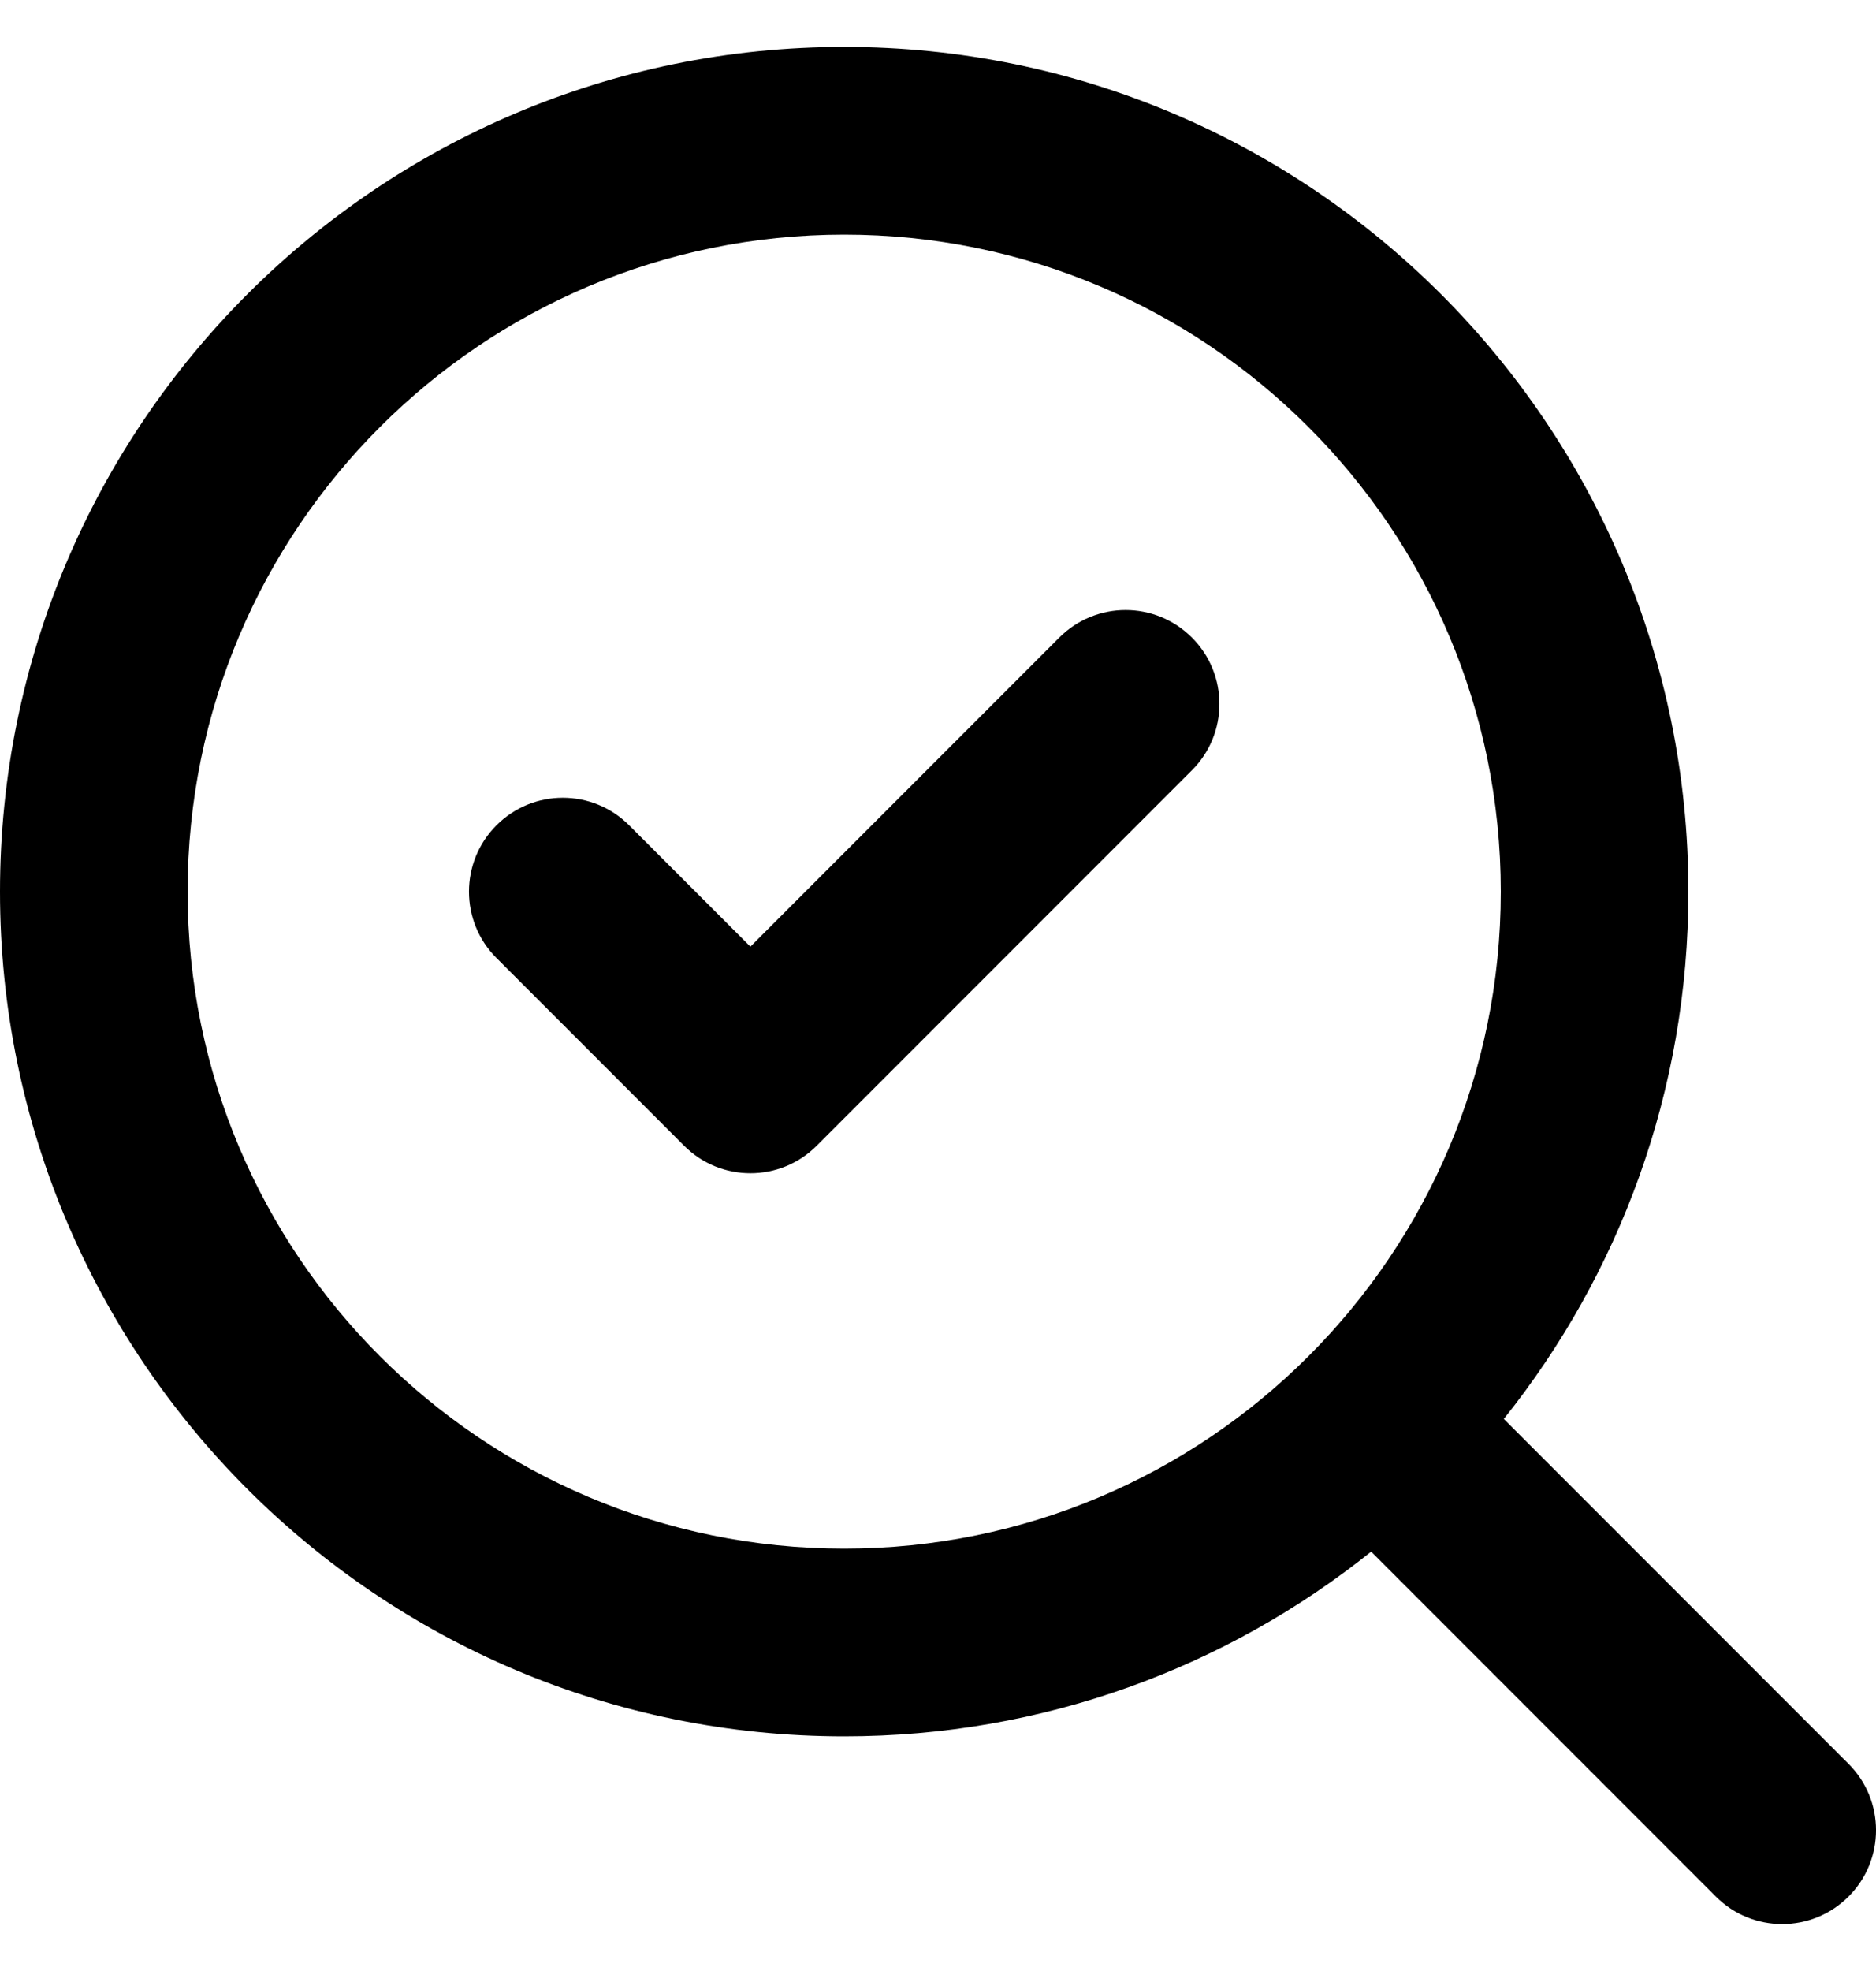 <svg width="20" height="21" viewBox="0 0 20 21" fill="none" xmlns="http://www.w3.org/2000/svg">
<path fill-rule="evenodd" clip-rule="evenodd" d="M9 2.5C5.134 2.5 2 5.634 2 9.5C2 13.366 5.134 16.5 9 16.5C12.866 16.5 16 13.366 16 9.5C16 5.634 12.866 2.5 9 2.5ZM0 9.5C0 4.529 4.029 0.5 9 0.5C13.971 0.5 18 4.529 18 9.5C18 11.625 17.264 13.578 16.032 15.118L19.707 18.793C20.098 19.183 20.098 19.817 19.707 20.207C19.317 20.598 18.683 20.598 18.293 20.207L14.618 16.532C13.078 17.764 11.125 18.5 9 18.5C4.029 18.5 0 14.471 0 9.5ZM12.707 6.793C13.098 7.183 13.098 7.817 12.707 8.207L8.707 12.207C8.317 12.598 7.683 12.598 7.293 12.207L5.293 10.207C4.902 9.817 4.902 9.183 5.293 8.793C5.683 8.402 6.317 8.402 6.707 8.793L8 10.086L11.293 6.793C11.683 6.402 12.317 6.402 12.707 6.793Z" fill="#040013" fill-opacity="0.483" style="fill:#040013;fill:color(display-p3 0.016 0 0.074);fill-opacity:0.483;"/>
</svg>
